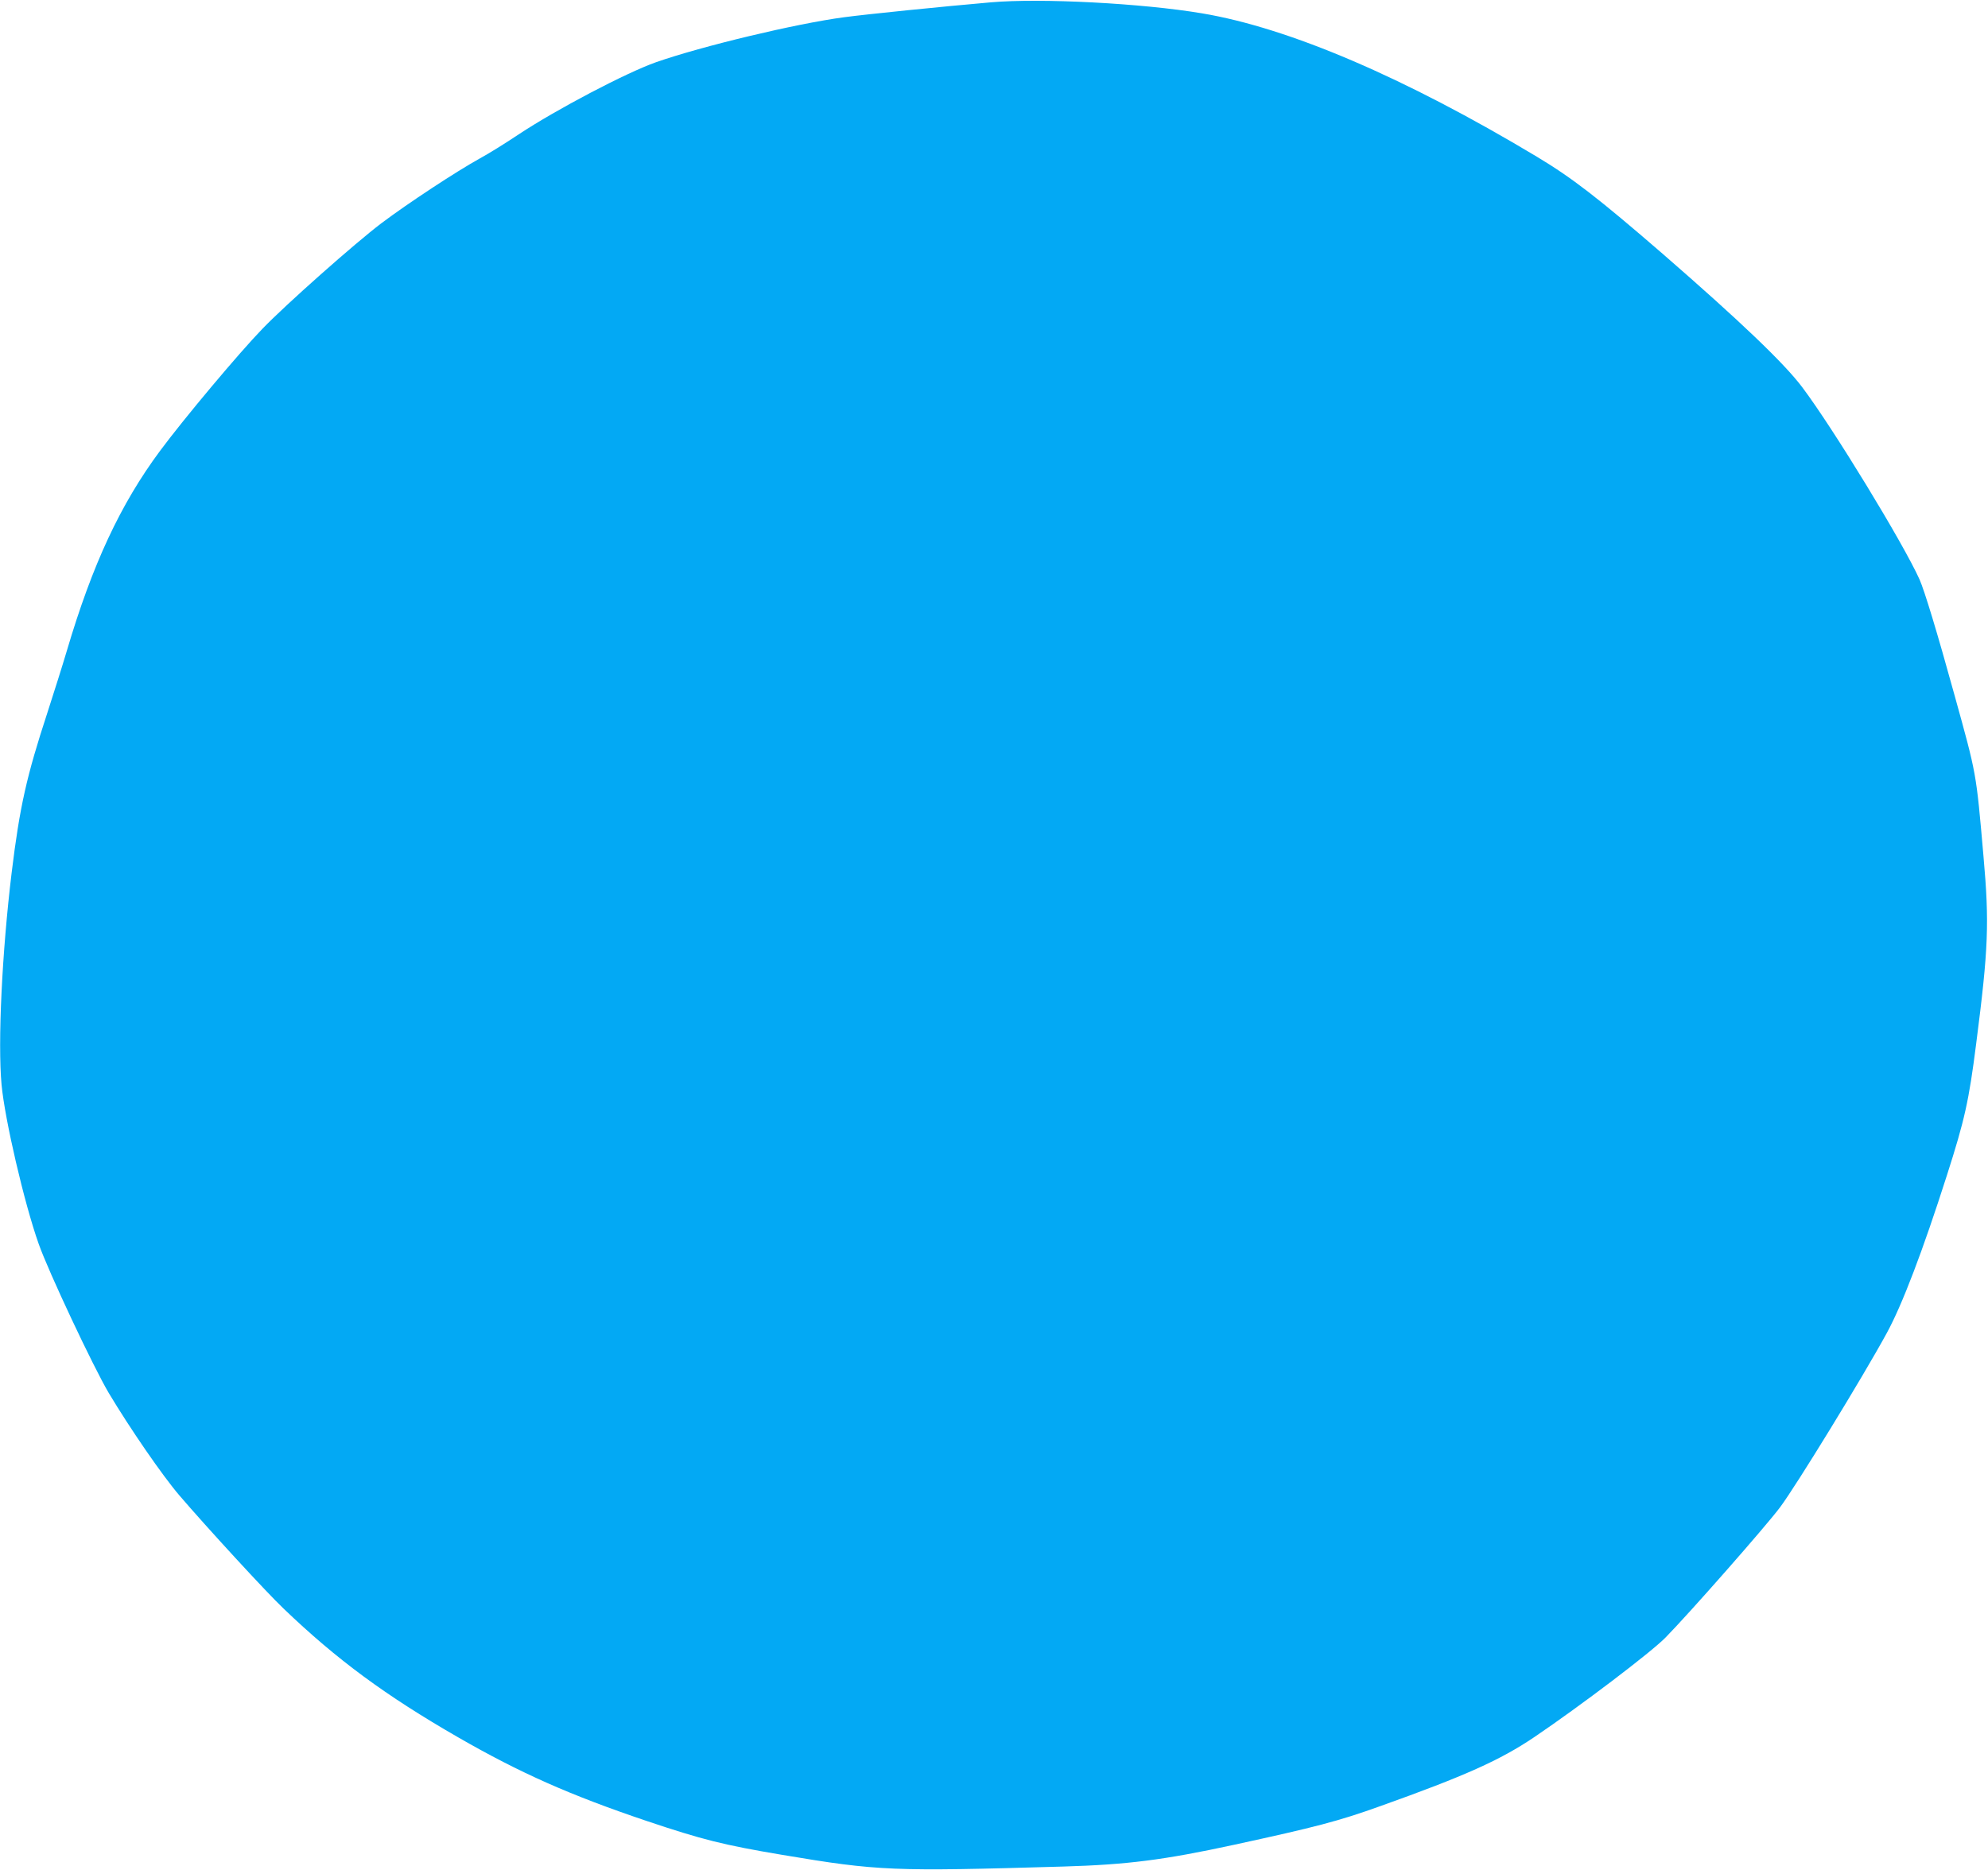 <?xml version="1.0" standalone="no"?>
<!DOCTYPE svg PUBLIC "-//W3C//DTD SVG 20010904//EN"
 "http://www.w3.org/TR/2001/REC-SVG-20010904/DTD/svg10.dtd">
<svg version="1.0" xmlns="http://www.w3.org/2000/svg"
 width="1280pt" height="1204pt" viewBox="0 0 1280 1204"
 preserveAspectRatio="xMidYMid meet">
<g transform="translate(0,1204) scale(0.1,-0.1)"
fill="#03a9f4" stroke="none">
<path d="M6380 12025 c-311 -27 -795 -76 -945 -96 -309 -41 -915 -186 -1212
-290 -192 -68 -638 -302 -883 -464 -85 -57 -198 -127 -250 -155 -152 -84 -465
-290 -635 -418 -169 -128 -616 -524 -765 -679 -152 -157 -505 -578 -660 -787
-255 -344 -435 -730 -600 -1288 -28 -95 -85 -274 -125 -398 -134 -409 -178
-604 -230 -1030 -62 -512 -90 -1092 -65 -1365 21 -224 146 -763 239 -1025 62
-177 352 -793 451 -960 135 -226 346 -533 455 -660 171 -200 564 -628 671
-729 343 -329 657 -560 1124 -829 400 -230 720 -372 1215 -539 358 -120 492
-154 873 -218 619 -104 709 -107 1807 -75 411 12 648 42 1100 140 525 114 672
152 942 249 547 195 773 297 991 444 300 203 753 547 846 642 154 157 642 712
736 837 101 134 534 840 688 1123 99 181 231 527 387 1015 115 359 142 480
189 850 79 612 85 778 47 1205 -48 547 -43 520 -187 1040 -110 399 -193 672
-225 744 -106 235 -555 971 -754 1236 -116 155 -402 428 -899 860 -416 360
-583 489 -811 626 -852 511 -1595 829 -2155 923 -386 65 -1038 99 -1360 71z"/>
</g>
</svg>
